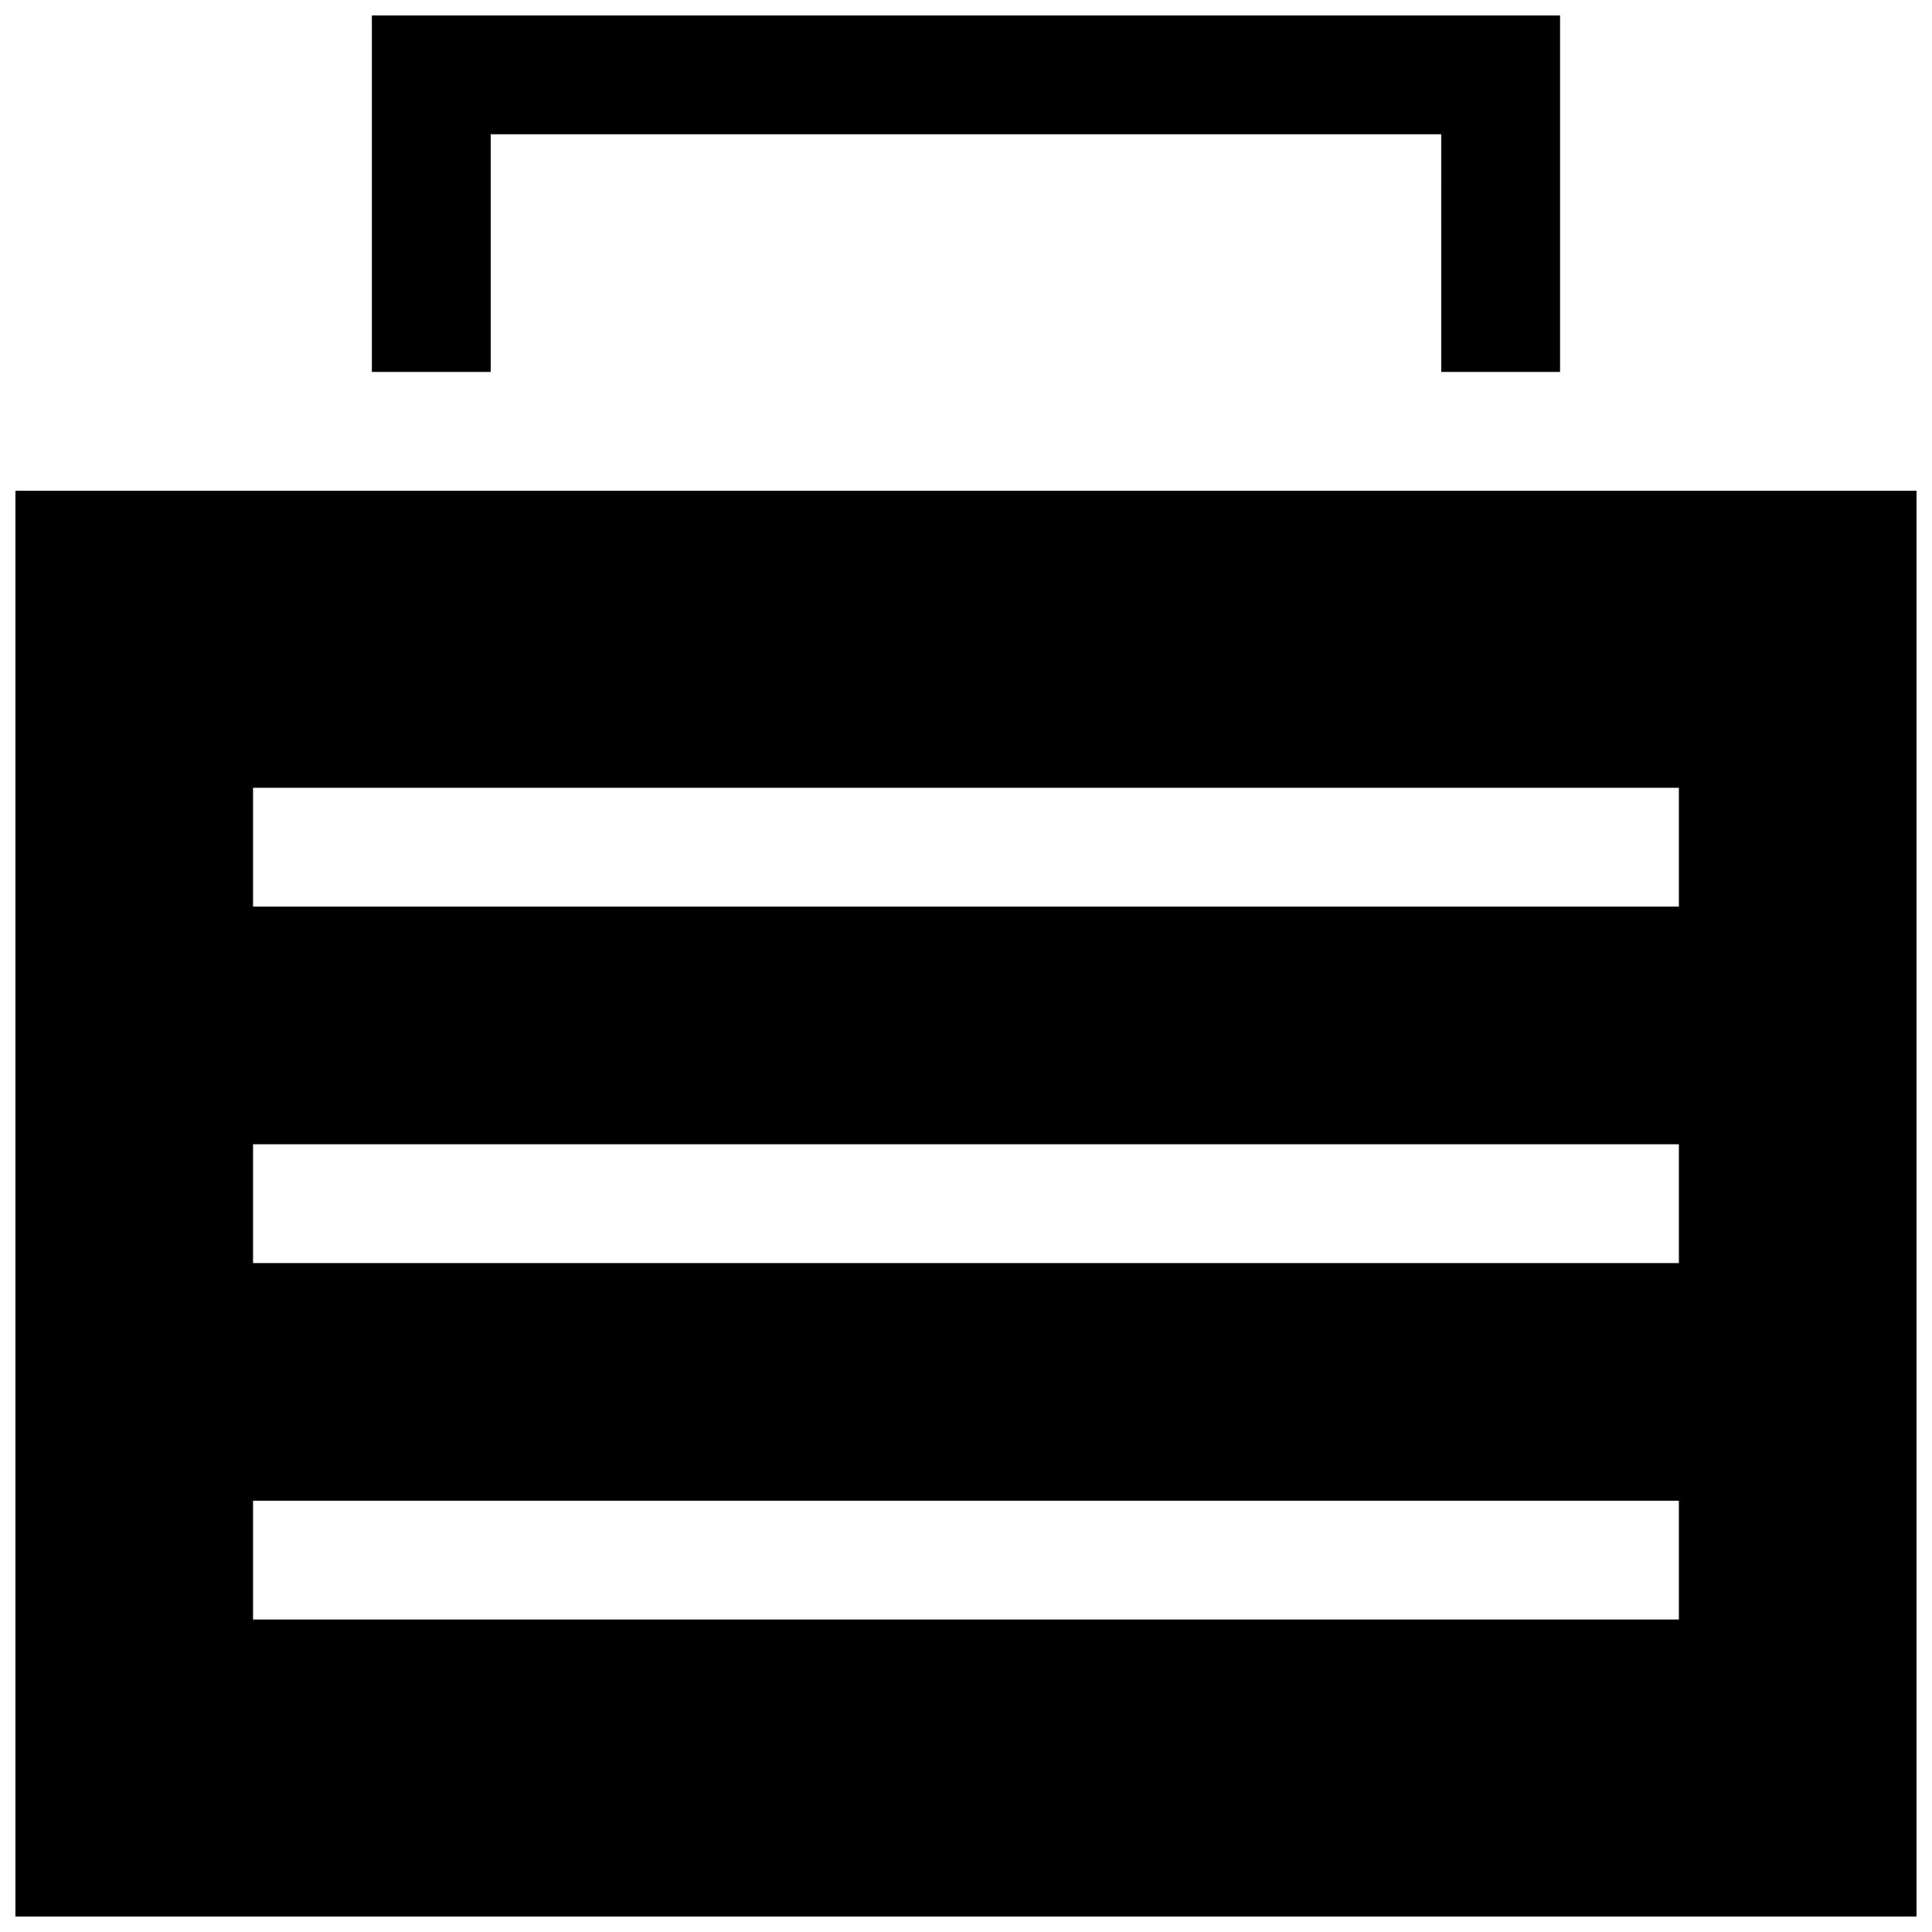 <?xml version="1.0" encoding="UTF-8"?>
<!-- Uploaded to: SVG Repo, www.svgrepo.com, Generator: SVG Repo Mixer Tools -->
<svg width="800px" height="800px" version="1.1" viewBox="144 144 512 512" xmlns="http://www.w3.org/2000/svg">
 <defs>
  <clipPath id="a">
   <path d="m148.09 148.09h503.81v503.81h-503.81z"/>
  </clipPath>
 </defs>
 <g clip-path="url(#a)">
  <path d="m148.09 274.05v377.86h503.81v-377.86zm440.83 299.14h-377.86v-31.488h377.86zm0-94.465h-377.86v-31.488h377.86zm0-94.465h-377.86v-31.488h377.86zm-346.37-141.7v-94.465h314.88v94.465h-31.488l-0.004-62.977h-251.9v62.977z"/>
 </g>
</svg>